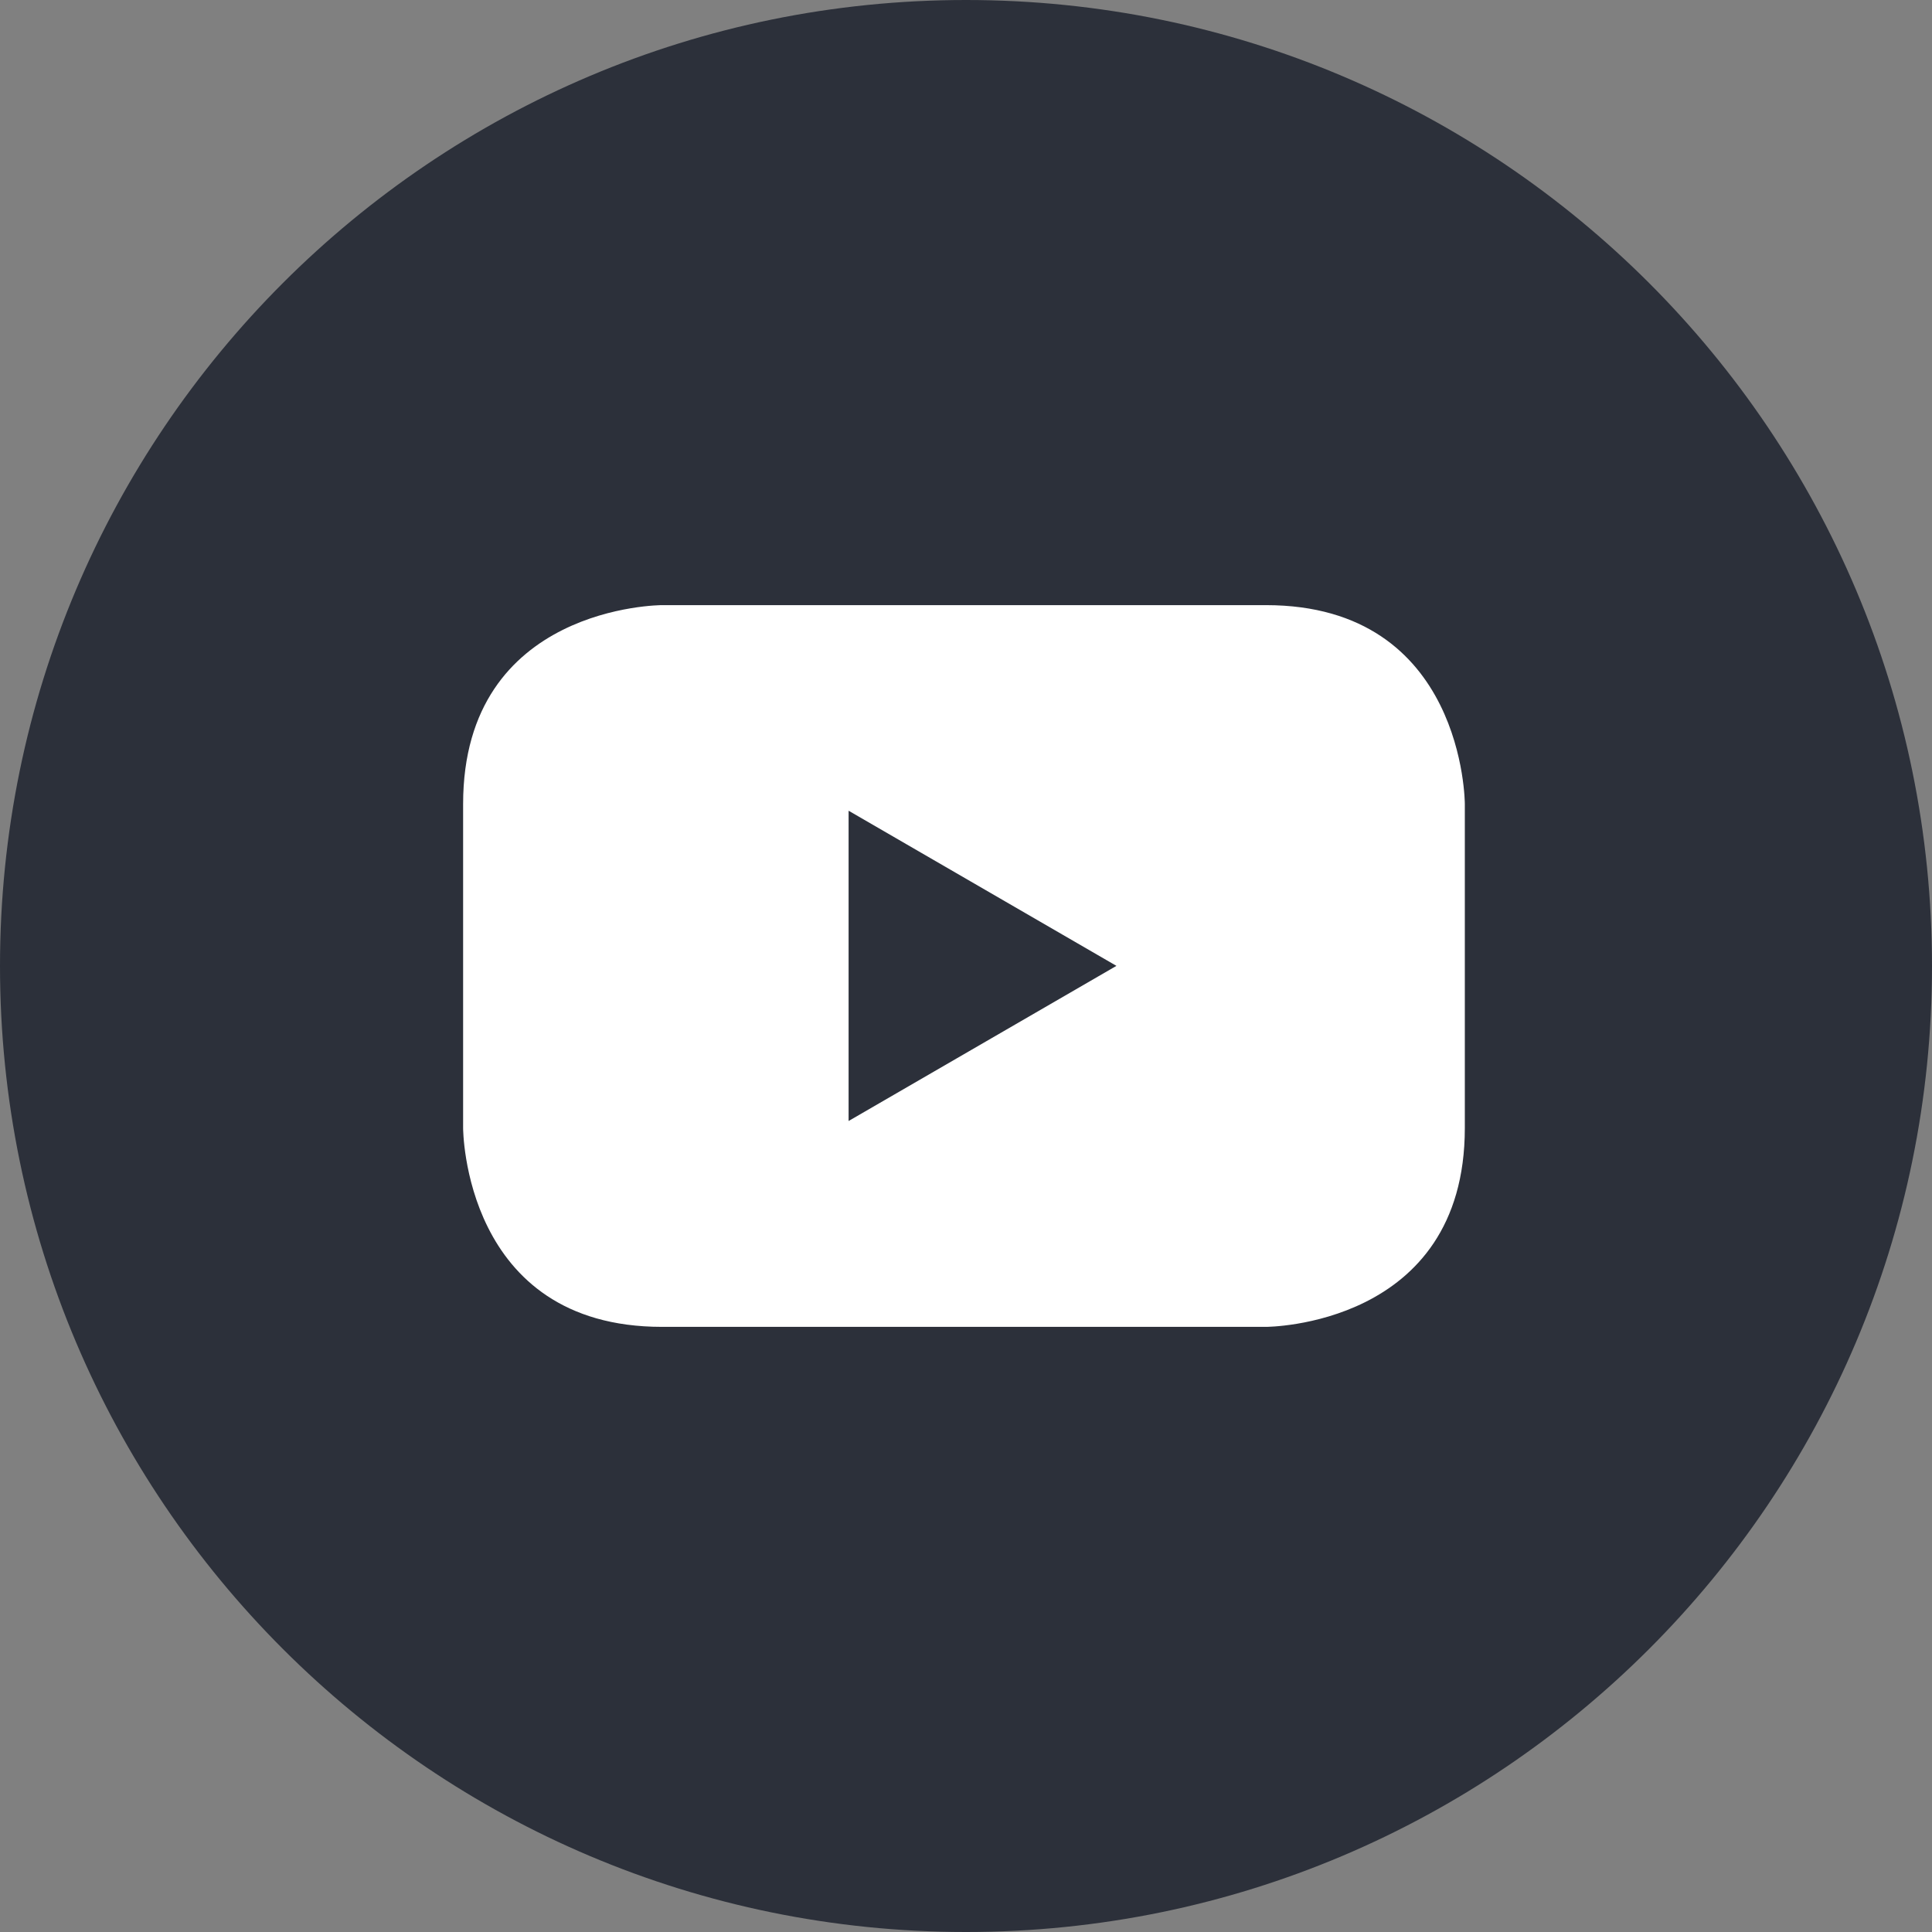 <?xml version="1.0" encoding="UTF-8"?>
<svg xmlns="http://www.w3.org/2000/svg" id="Lag_1" data-name="Lag 1" viewBox="0 0 71.42 71.42">
  <rect x="0" y="0" width="71.42" height="71.42" fill="#808080" stroke="none"/>
  <defs>
    <style>
      .cls-1 {
        fill: #2c303a;
      }

      .cls-2 {
        fill: #fff;
      }
    </style>
  </defs>
  <path class="cls-1" d="M35.71,71.42c19.72,0,35.71-15.99,35.71-35.71S55.43,0,35.71,0,0,15.99,0,35.71s15.99,35.71,35.71,35.71h0Z"></path>
  <path class="cls-2" d="M54.15,41.7v-11.98s0-7.35-7.35-7.35h-22.33s-7.35,0-7.35,7.35v11.98s0,7.35,7.35,7.35h22.33s7.35,0,7.35-7.35h0ZM41.28,35.7l-9.91,5.74v-11.47l9.91,5.74h0Z"></path>
</svg>
